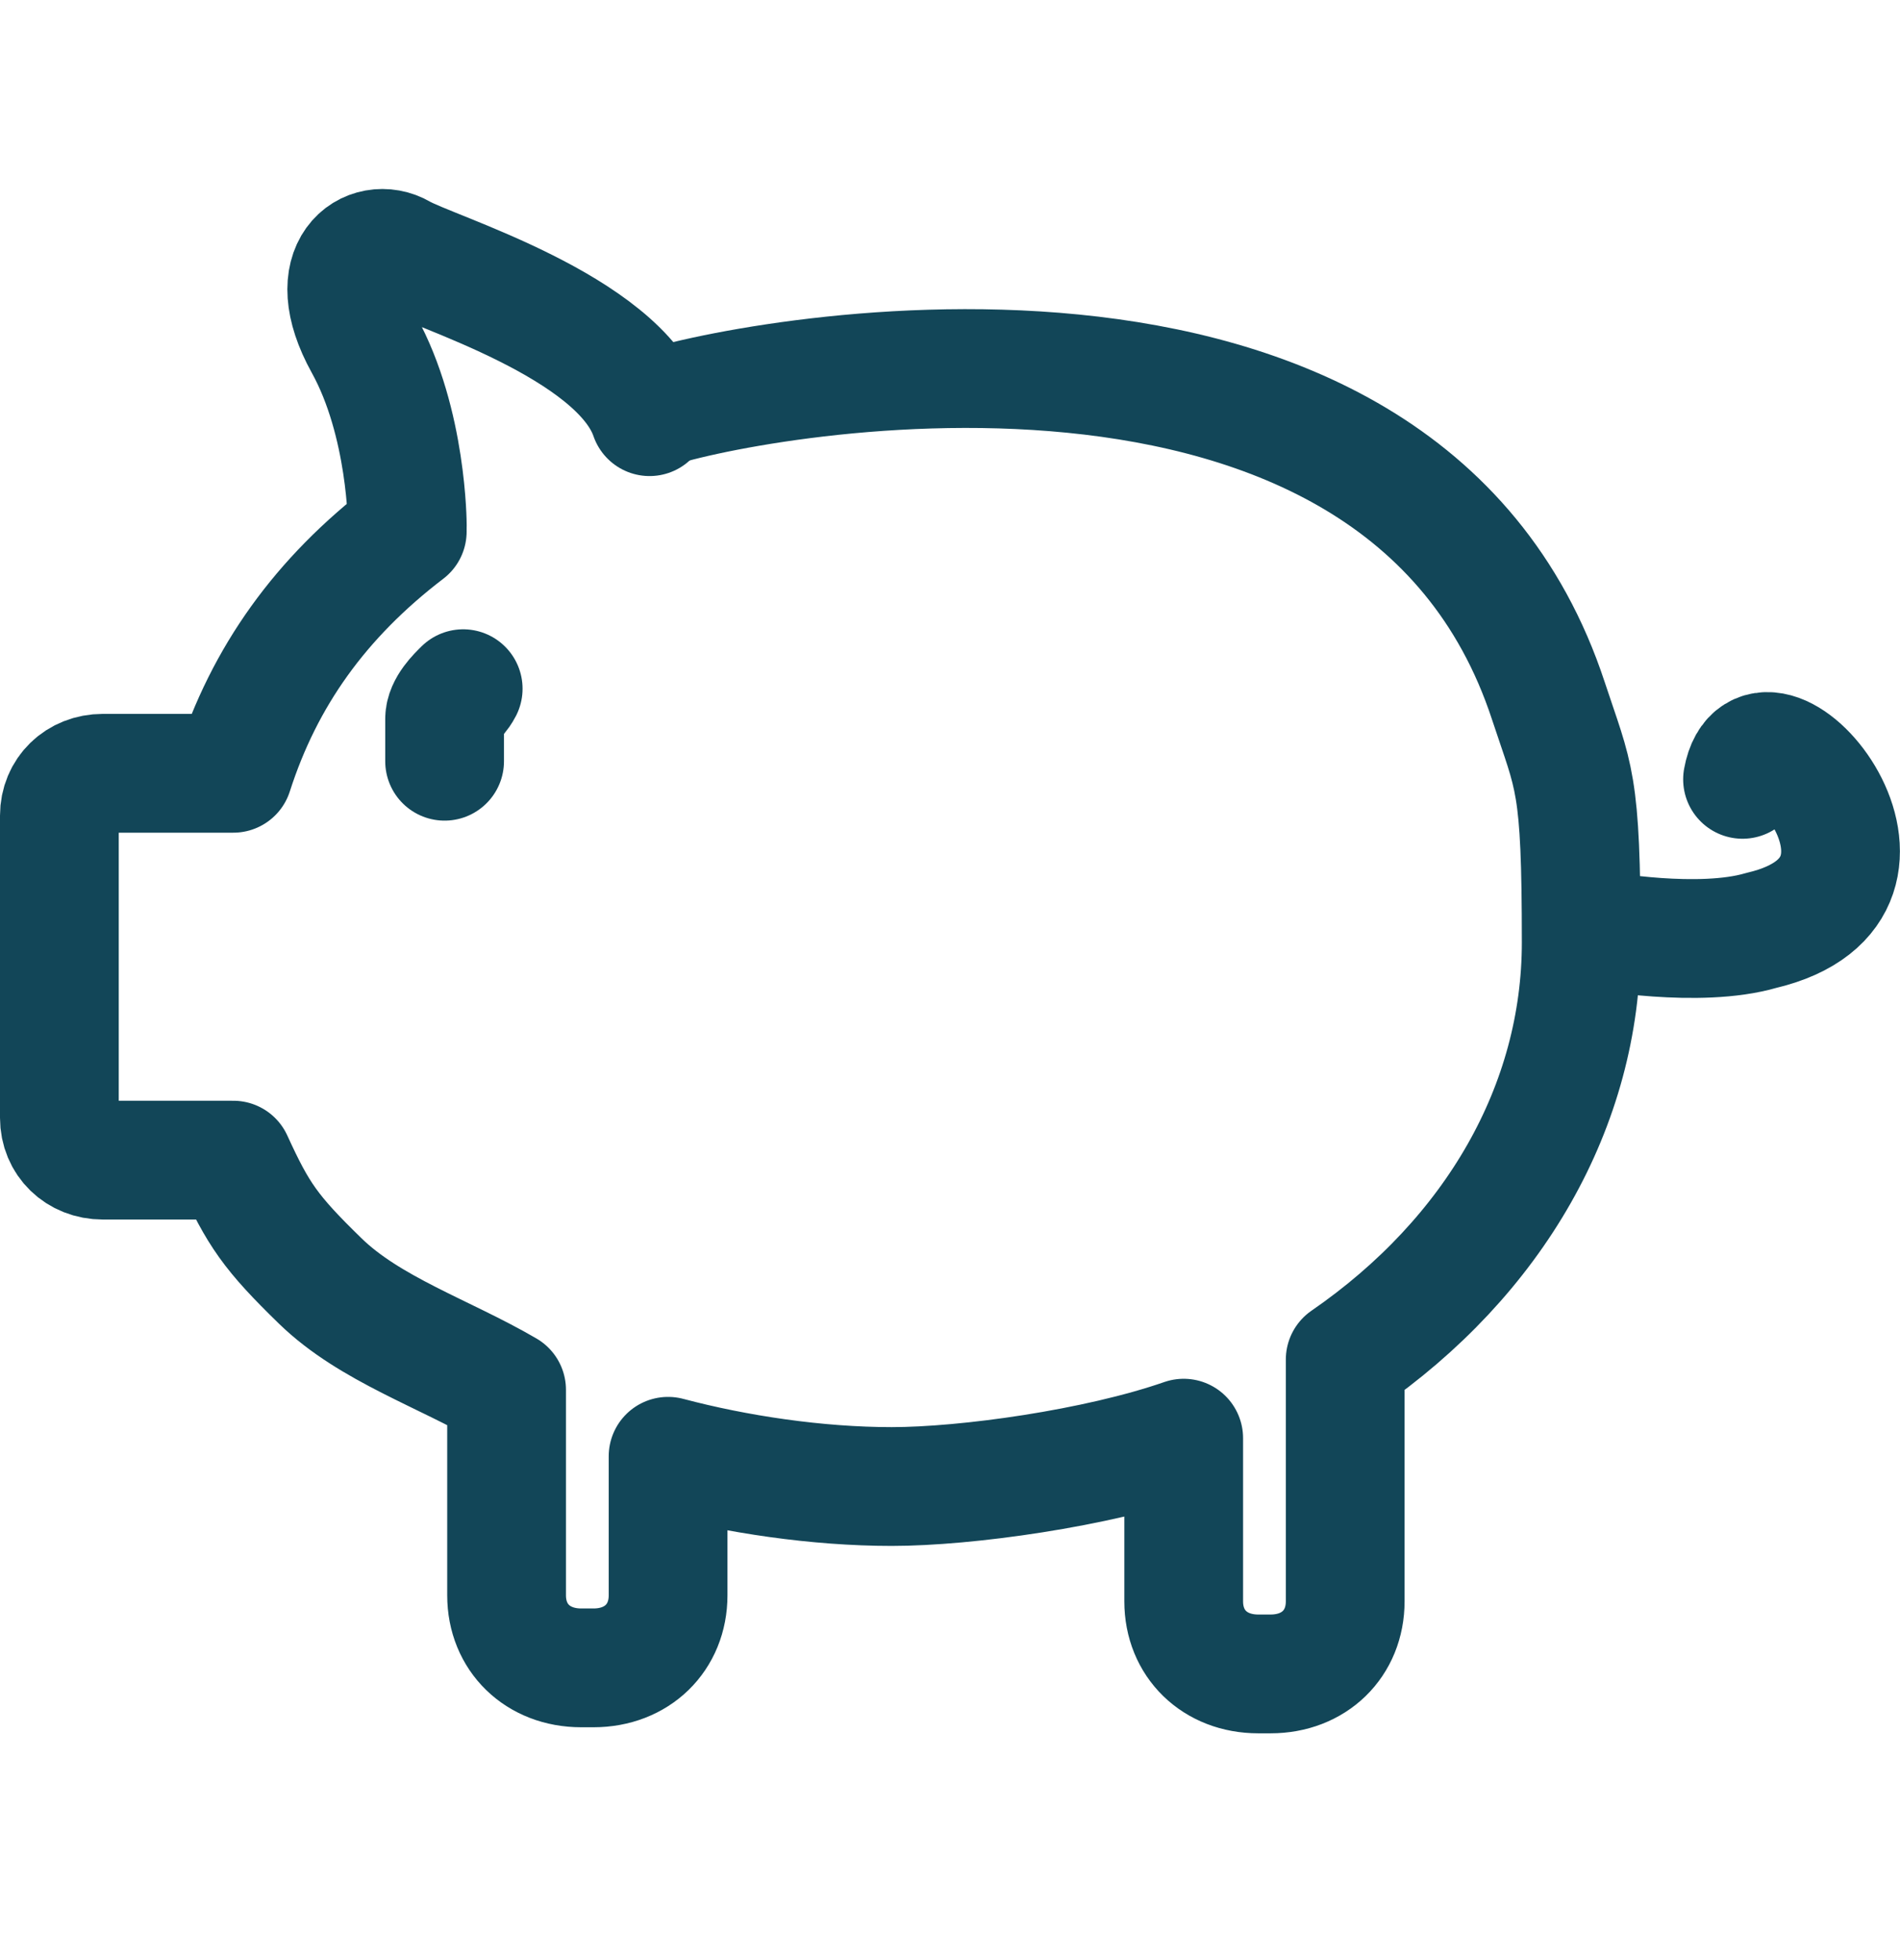 <svg width="32" height="33" viewBox="0 0 32 33" fill="none" xmlns="http://www.w3.org/2000/svg">
<path d="M7.488 12.104C7.488 11.9 7.697 11.798 7.801 11.595C7.697 11.697 7.488 11.9 7.488 12.104ZM7.488 12.104V12.816" stroke="#124658" stroke-width="2" stroke-linecap="round" stroke-linejoin="round"/>
<path d="M10.939 6.913C12.299 6.404 23.555 4.134 26.077 11.797C26.509 13.109 26.631 13.121 26.631 15.868C26.631 18.616 25.167 21.16 22.656 22.89V26.96C22.656 27.673 22.133 28.182 21.4 28.182H21.191C20.459 28.182 19.936 27.673 19.936 26.96V24.213C18.471 24.722 16.274 25.027 15.019 25.027C13.763 25.027 12.403 24.823 11.252 24.518V26.859C11.252 27.571 10.729 28.08 9.997 28.08H9.788C9.056 28.08 8.532 27.571 8.532 26.859V23.399C7.486 22.788 6.231 22.381 5.394 21.567C4.557 20.753 4.348 20.448 3.929 19.532H1.732C1.314 19.532 1 19.227 1 18.82V13.731C1 13.324 1.314 13.019 1.732 13.019H3.929C4.452 11.391 5.394 10.068 6.859 8.949" stroke="#124658" stroke-width="2" stroke-linecap="round" stroke-linejoin="round"/>
<path d="M6.86 8.847C6.86 8.847 6.86 7.117 6.127 5.794C5.395 4.471 6.232 3.962 6.755 4.268C7.278 4.573 10.416 5.489 10.94 7.015" stroke="#124658" stroke-width="2" stroke-miterlimit="10" stroke-linecap="round"/>
<path d="M26.941 15.665C26.941 15.665 28.615 15.971 29.662 15.665C32.695 14.953 29.662 11.391 29.348 13.121" stroke="#124658" stroke-width="2" stroke-linecap="round" stroke-linejoin="round"/>
</svg>
